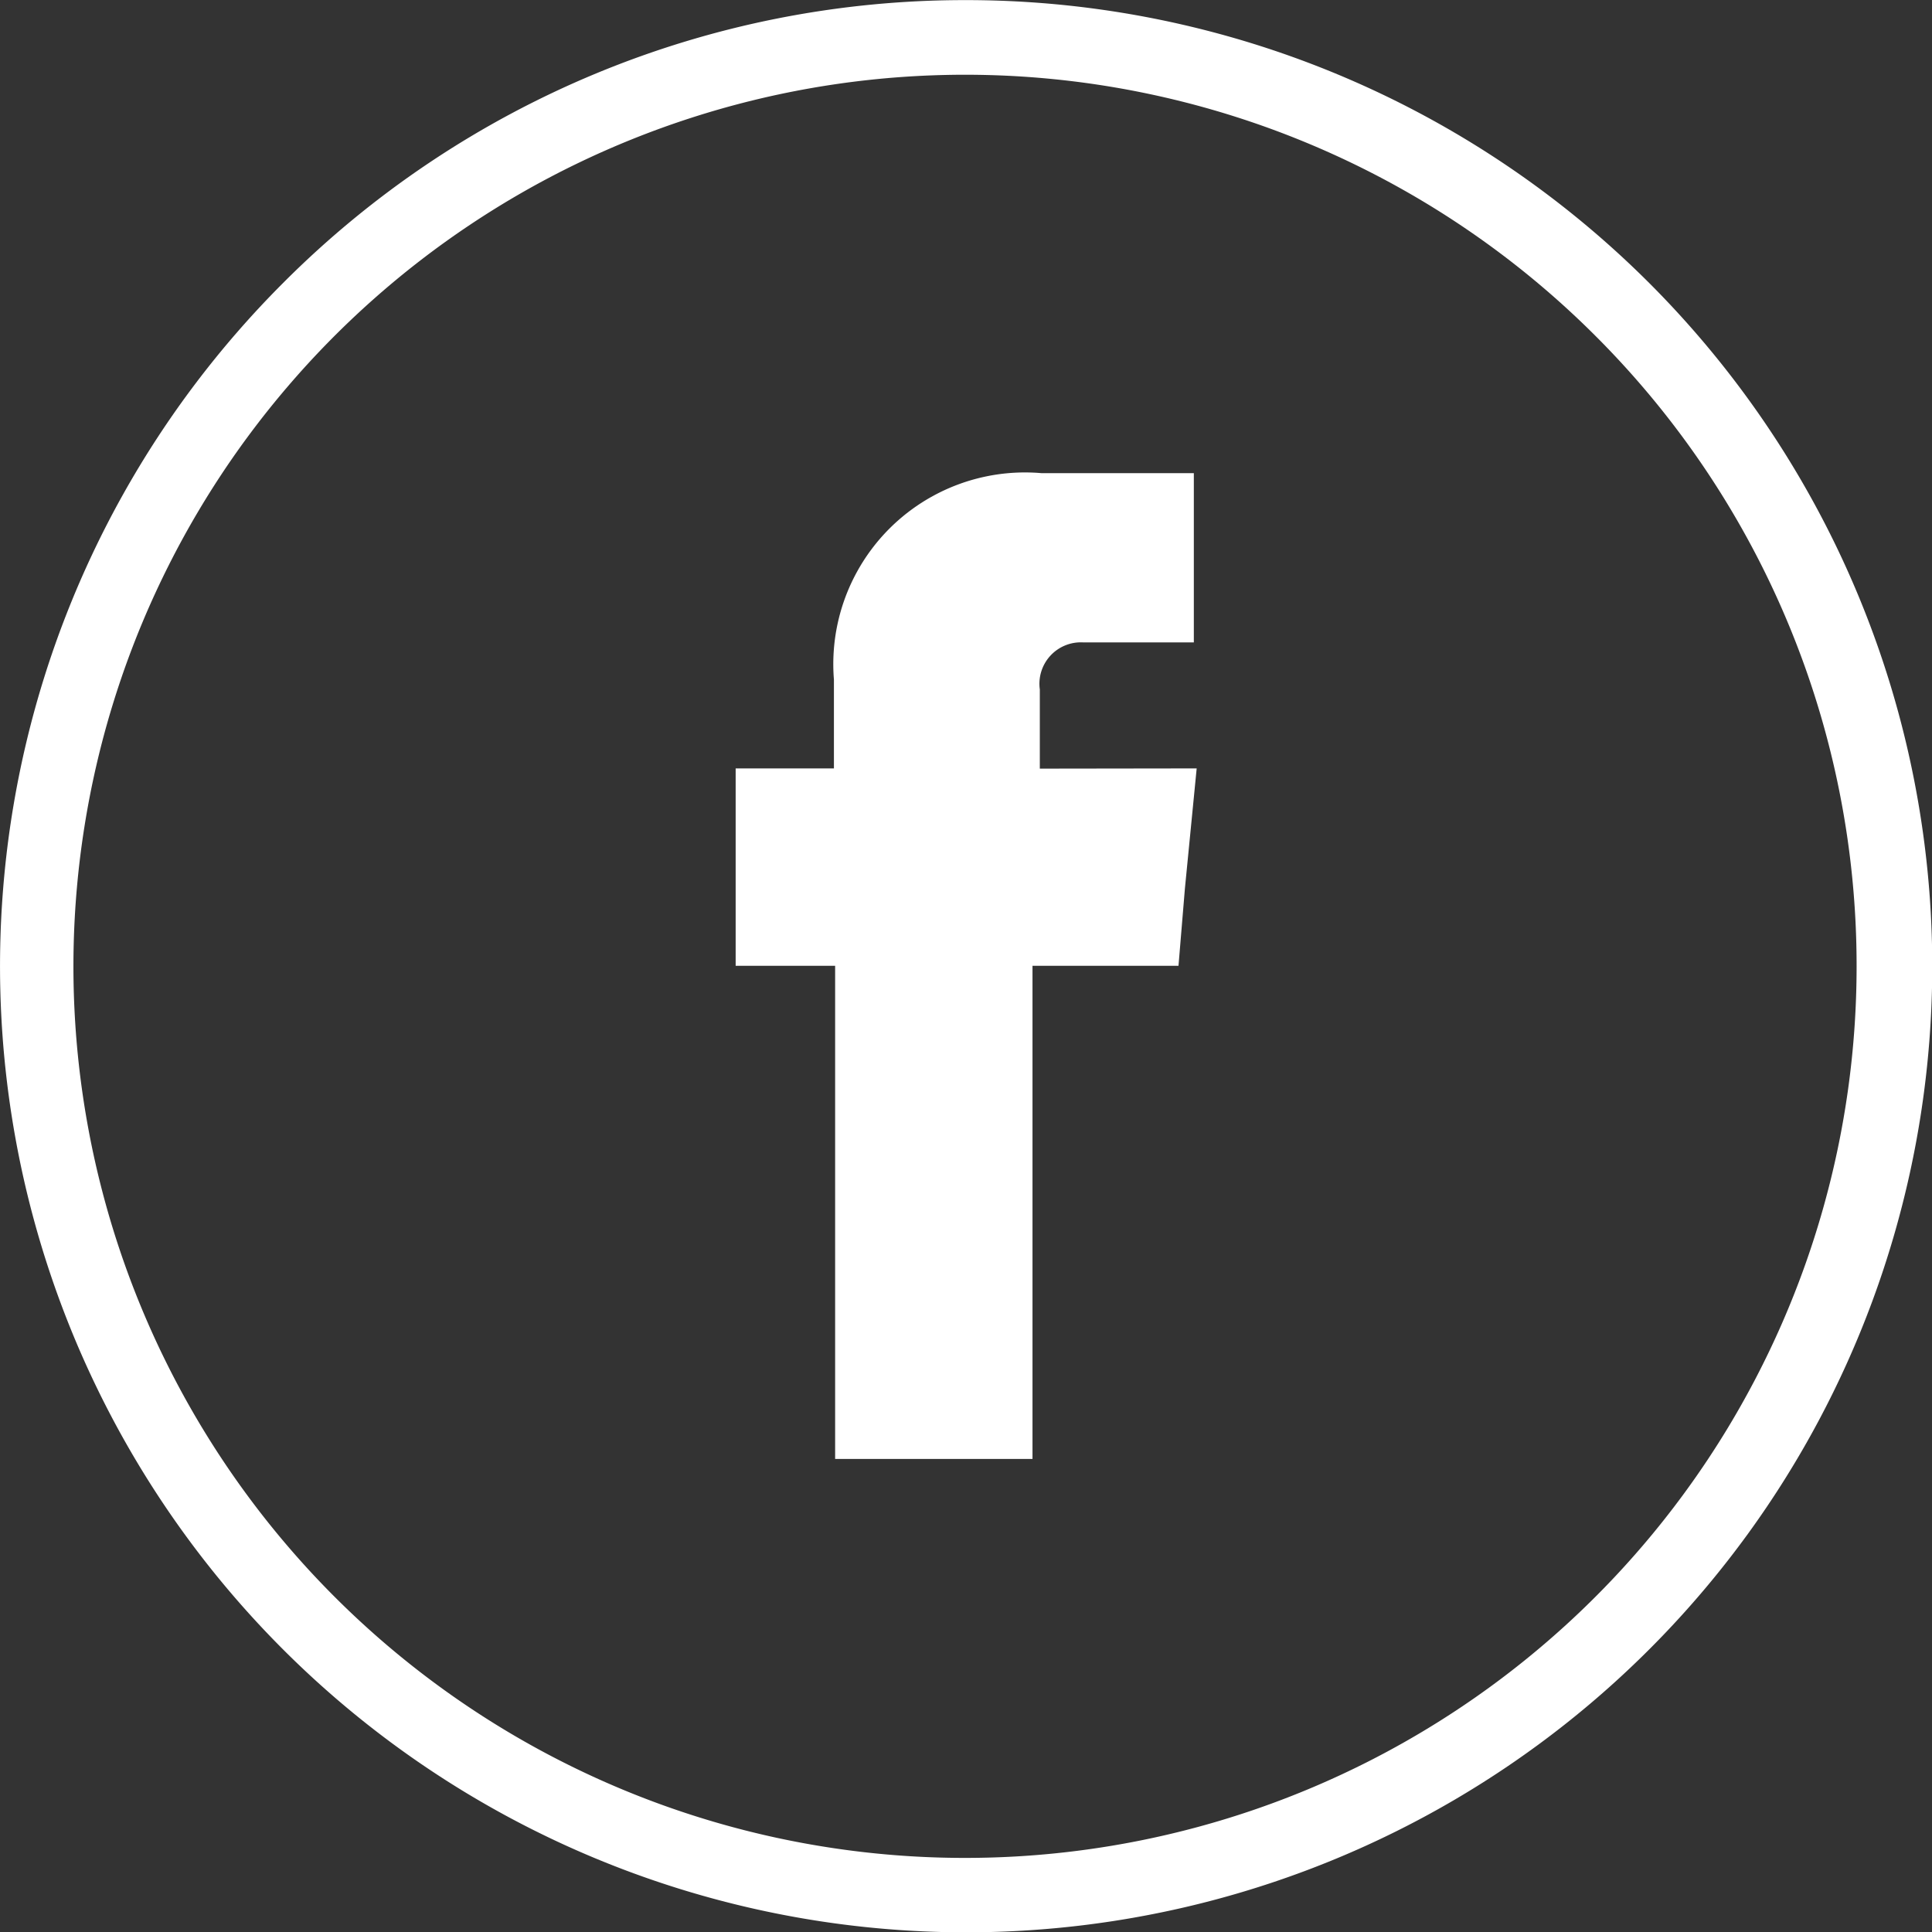 <svg xmlns="http://www.w3.org/2000/svg" width="35.386" height="35.386" viewBox="0 0 35.386 35.386"><rect x="0" y="0" width="35.386" height="35.386" fill="#333333" stroke="none"/><defs><style>.a,.b{fill:#fff;}.b{fill-rule:evenodd;}</style></defs><g transform="translate(-970.493 -850.64)"><path class="a" d="M14526.391,6601.7a17.695,17.695,0,1,1-12.51,5.183,17.625,17.625,0,0,1,12.51-5.183Zm11.541,6.162a16.33,16.33,0,1,0,4.771,11.531,16.3,16.3,0,0,0-4.771-11.531Z" transform="translate(-13538.205 -5751.058)"/><path class="b" d="M14527.743,6615.776v-1.45a.759.759,0,0,1,.794-.862h2.027v-3.1h-2.792a3.511,3.511,0,0,0-3.8,3.782v1.626h-1.8v3.615h1.822v9.033h3.615v-9.033h2.674l.118-1.421.215-2.194Z" transform="translate(-13538.205 -5751.058)"/></g></svg>